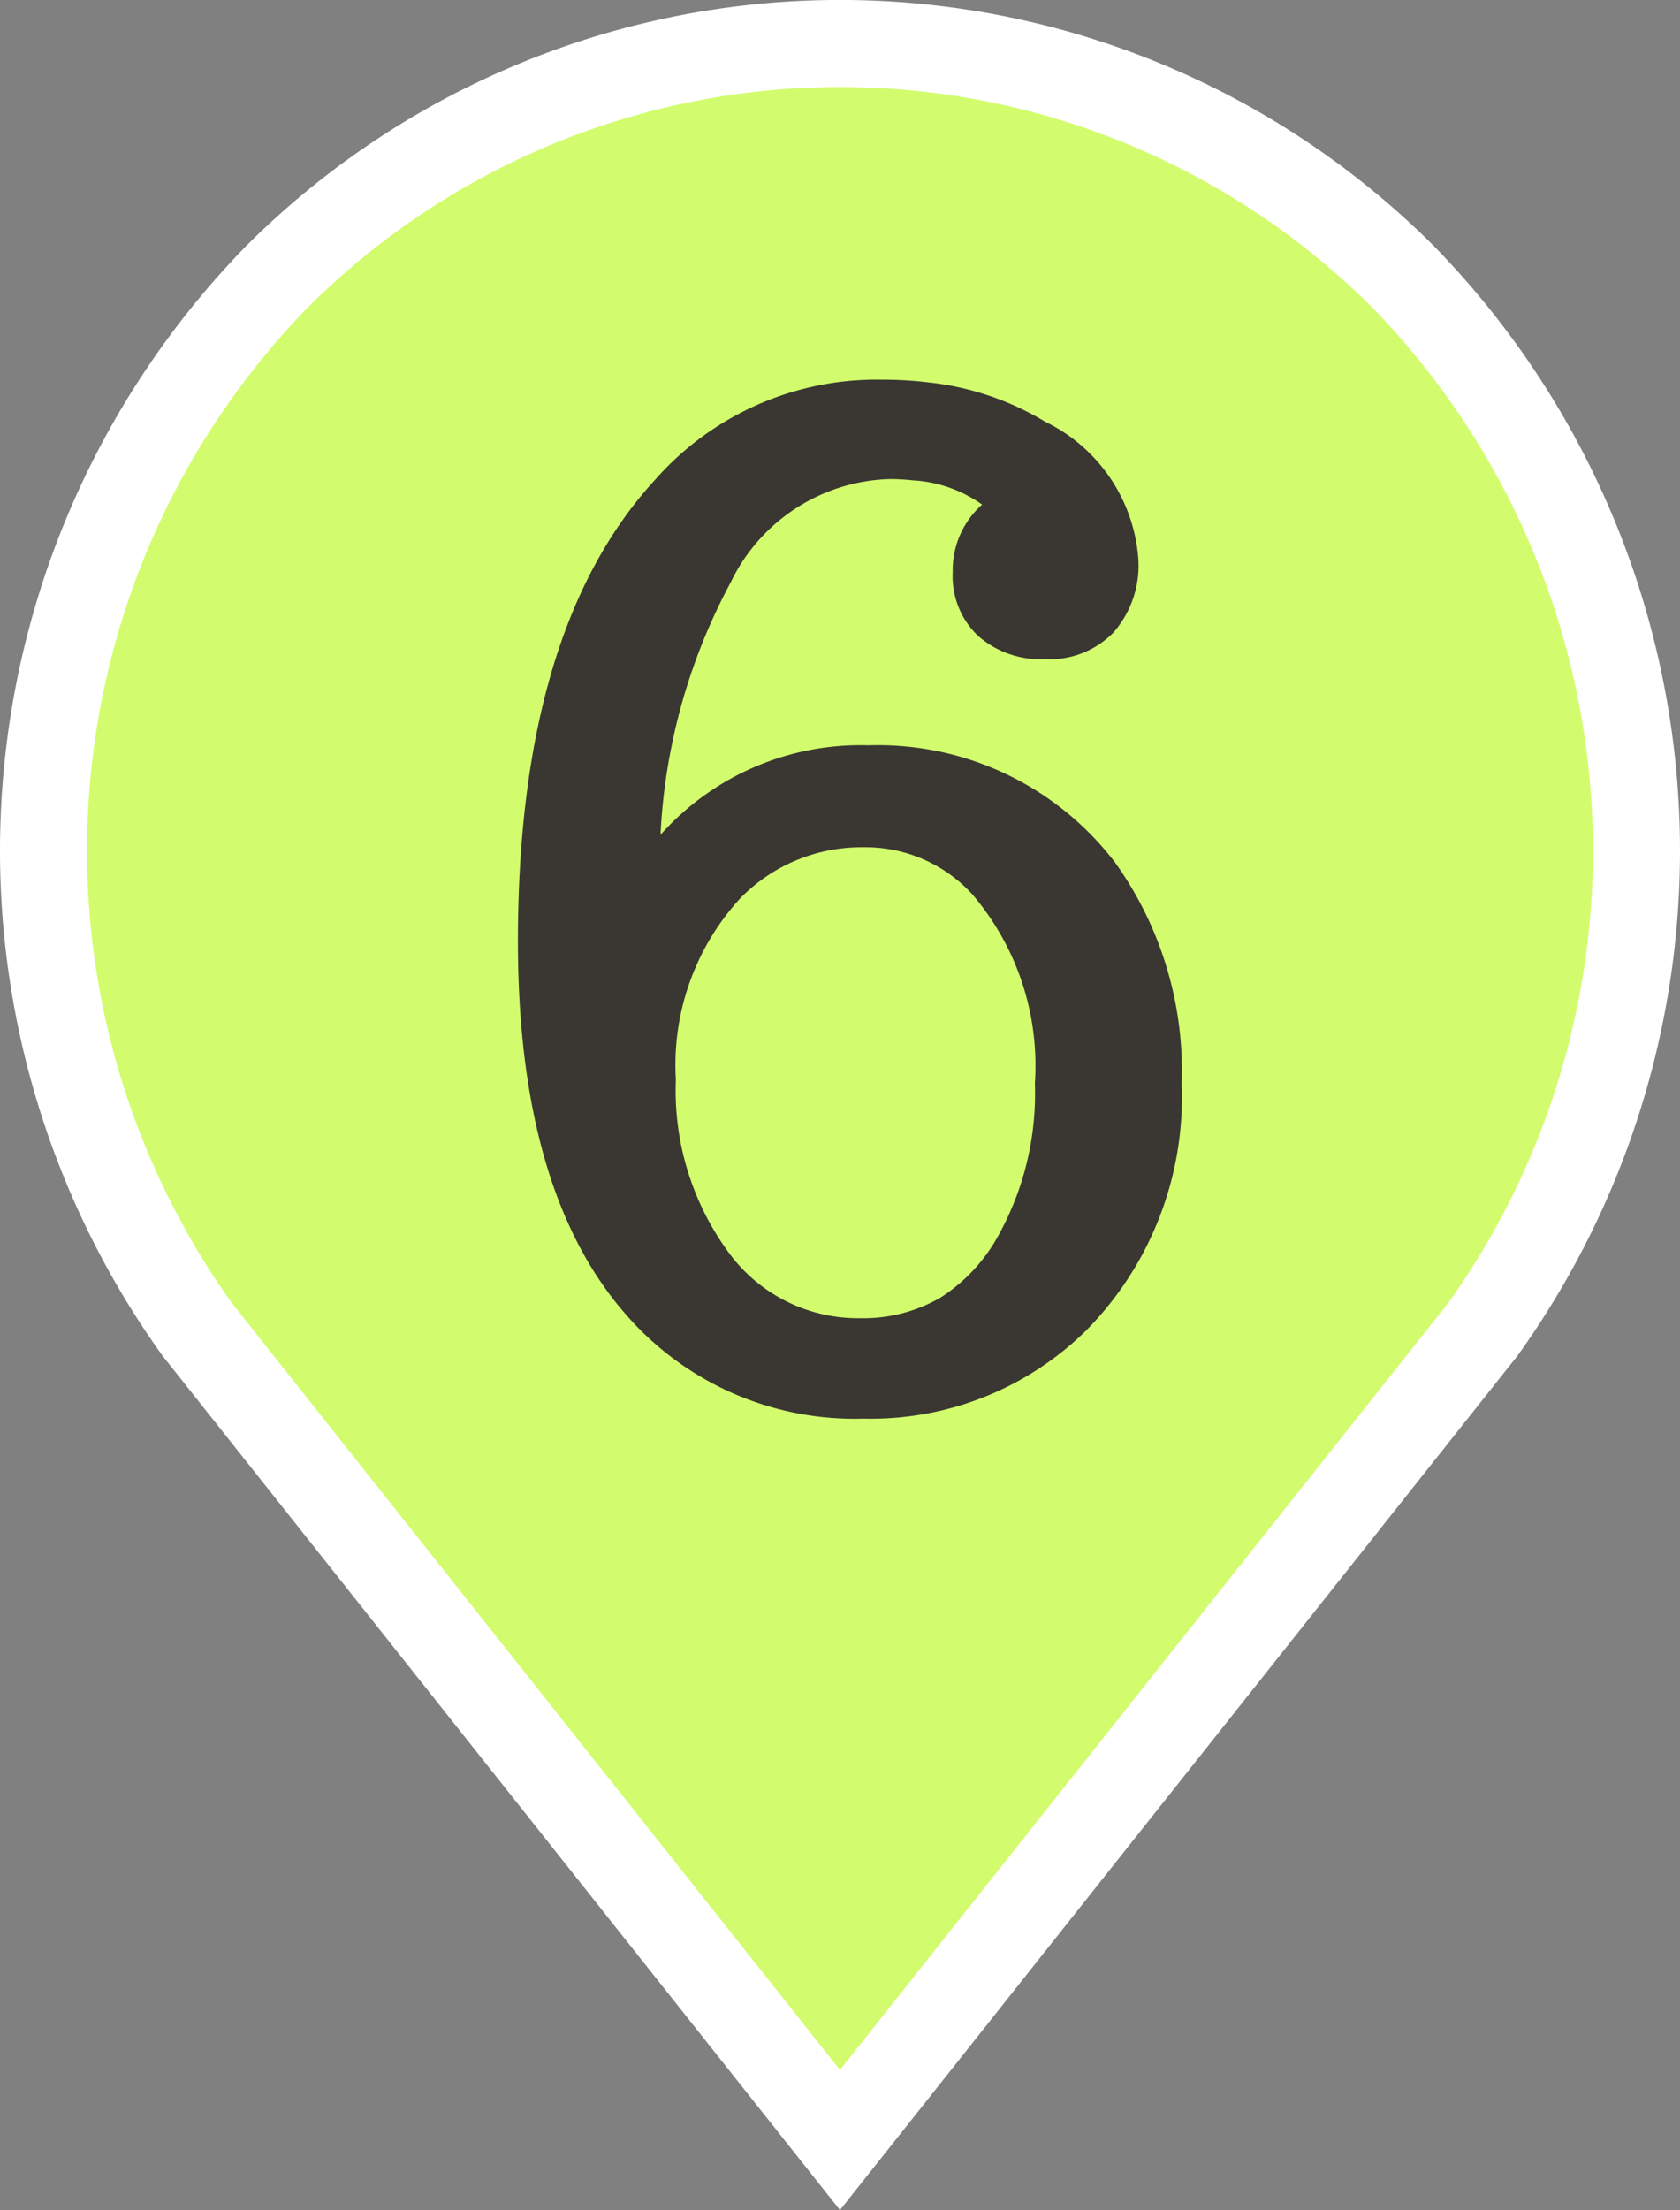 <svg xmlns="http://www.w3.org/2000/svg" xmlns:xlink="http://www.w3.org/1999/xlink" width="38.602" height="50.755" viewBox="0 0 38.602 50.755">
  <rect x="0" y="0" width="38.602" height="50.755" fill="#808080" stroke="none"/>
  <defs>
    <clipPath id="clip-path">
      <rect id="長方形_482" data-name="長方形 482" width="38.602" height="50.755" transform="translate(0 0)" fill="none"/>
    </clipPath>
  </defs>
  <g id="sec03-tab02-pin06" transform="translate(0 0)">
    <g id="グループ_788" data-name="グループ 788" clip-path="url(#clip-path)">
      <path id="パス_8817" data-name="パス 8817" d="M19.3,49.146,4.535,30.536A18.878,18.878,0,0,1,6.36,6.36a18.3,18.3,0,0,1,25.882,0,18.878,18.878,0,0,1,1.825,24.176Z" fill="#d2fc6d"/>
      <path id="パス_8818" data-name="パス 8818" d="M19.3,49.146,4.535,30.536A18.878,18.878,0,0,1,6.36,6.36a18.3,18.3,0,0,1,25.882,0,18.878,18.878,0,0,1,1.825,24.176Z" fill="none" stroke="#fff" stroke-miterlimit="10" stroke-width="2"/>
      <path id="パス_8819" data-name="パス 8819" d="M15.179,19.168a6.161,6.161,0,0,1,4.778-2.052,6.854,6.854,0,0,1,5.671,2.7,8.219,8.219,0,0,1,1.524,5.07,7.625,7.625,0,0,1-2.183,5.657,7.051,7.051,0,0,1-5.129,2.037,6.961,6.961,0,0,1-5.481-2.418Q11.9,27.332,11.9,21.615q0-7.166,3.15-10.595a6.785,6.785,0,0,1,5.232-2.3,8.412,8.412,0,0,1,1.011.058,6.541,6.541,0,0,1,2.726.909,3.812,3.812,0,0,1,2.139,3.18,2.336,2.336,0,0,1-.571,1.656A2.051,2.051,0,0,1,24,15.138,2.165,2.165,0,0,1,22.47,14.6a1.889,1.889,0,0,1-.579-1.458,2.015,2.015,0,0,1,.675-1.554,3.041,3.041,0,0,0-1.6-.557,4.64,4.64,0,0,0-.527-.029,4.186,4.186,0,0,0-3.65,2.374,13.621,13.621,0,0,0-1.612,5.789m4.661.293a3.889,3.889,0,0,0-2.829,1.172,5.662,5.662,0,0,0-1.48,4.162,6.291,6.291,0,0,0,1.246,4.016,3.677,3.677,0,0,0,2.975,1.465,3.542,3.542,0,0,0,1.854-.469,3.926,3.926,0,0,0,1.355-1.465,6.714,6.714,0,0,0,.82-3.459,6.056,6.056,0,0,0-1.435-4.338,3.32,3.32,0,0,0-2.506-1.084" fill="#3a3732"/>
    </g>
  </g>
</svg>
